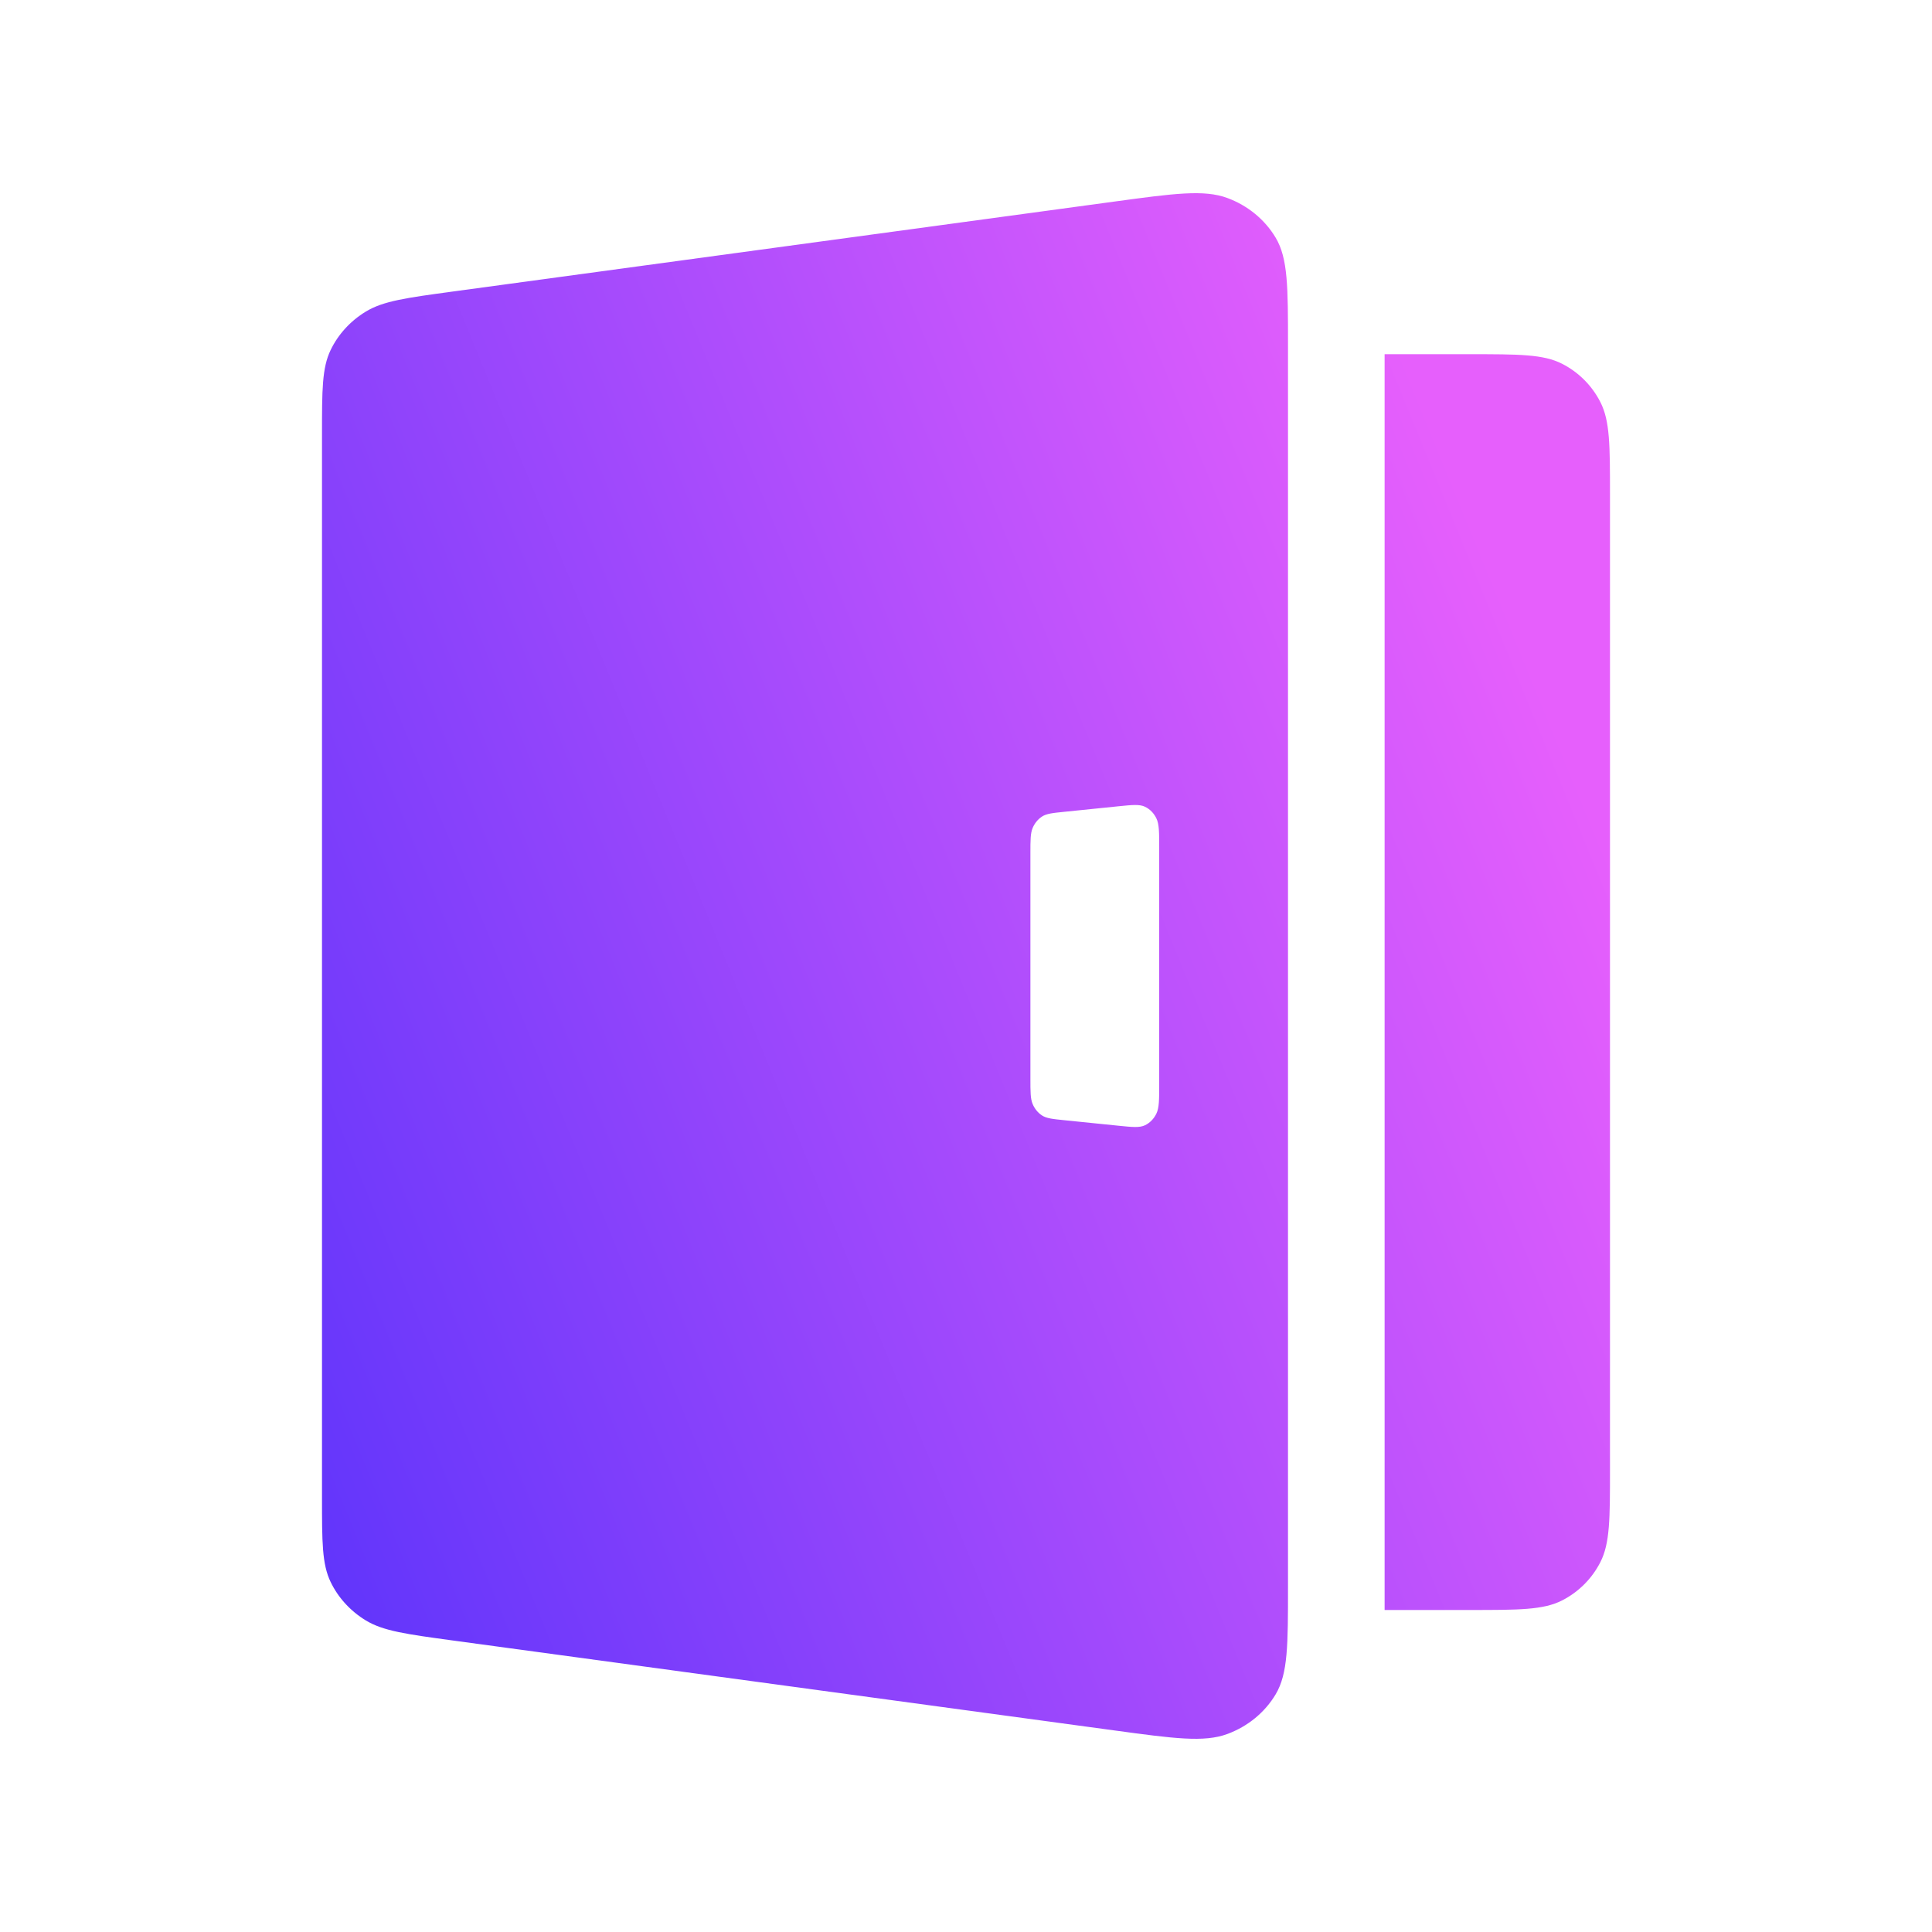 <?xml version="1.0" encoding="UTF-8"?>
<svg xmlns="http://www.w3.org/2000/svg" width="128" height="128" viewBox="0 0 128 128" fill="none"
  version="1.2" baseProfile="tiny-ps">
  <title>Logto</title>
  <desc>Logto logo for BIMI</desc>
  <g>
    <path fill-rule="evenodd"
      d="M73.804 13.358C77.78 12.817 79.769 12.547 81.314 13.117C82.67 13.619 83.802 14.55 84.518 15.751C85.333 17.12 85.333 19.025 85.333 22.833V105.167C85.333 108.976 85.333 110.88 84.518 112.249C83.802 113.451 82.67 114.381 81.314 114.882C79.769 115.453 77.78 115.183 73.804 114.642L29.996 108.686C26.925 108.268 25.388 108.059 24.233 107.356C23.215 106.736 22.406 105.851 21.904 104.808C21.333 103.624 21.333 102.152 21.333 99.21V28.789C21.333 25.848 21.333 24.377 21.904 23.193C22.406 22.149 23.215 21.265 24.233 20.645C25.388 19.941 26.925 19.732 29.996 19.315L73.804 13.358ZM97.374 23.467C100.627 23.467 102.253 23.467 103.495 24.102C104.588 24.66 105.477 25.551 106.033 26.647C106.666 27.893 106.666 29.524 106.666 32.785V97.348C106.666 100.61 106.666 102.241 106.033 103.487C105.477 104.583 104.588 105.473 103.495 106.032C102.253 106.666 100.627 106.666 97.374 106.666H91.734V23.467H97.374ZM75.864 53.452C75.501 53.276 75.032 53.324 74.093 53.419L70.525 53.783C69.728 53.864 69.329 53.904 69.028 54.104C68.762 54.28 68.55 54.54 68.417 54.852C68.267 55.206 68.267 55.654 68.267 56.55V71.451C68.267 72.346 68.267 72.794 68.417 73.148C68.55 73.46 68.762 73.721 69.028 73.897C69.329 74.097 69.728 74.137 70.525 74.218L74.093 74.581C75.032 74.677 75.501 74.724 75.864 74.549C76.182 74.395 76.446 74.126 76.612 73.784C76.8 73.396 76.8 72.868 76.8 71.813V56.187C76.8 55.131 76.8 54.603 76.612 54.215C76.446 53.874 76.182 53.605 75.864 53.452Z"
      fill="url(#paint0_linear_3722_2736)" />
  </g>
  <defs>
    <linearGradient id="paint0_linear_3722_2736" x1="-5.079" y1="83.617" x2="100.031"
      y2="40.648" gradientUnits="userSpaceOnUse">
      <stop stop-color="#4B2EFB" />
      <stop offset="1" stop-color="#E65FFC" />
    </linearGradient>
  </defs>
</svg>
